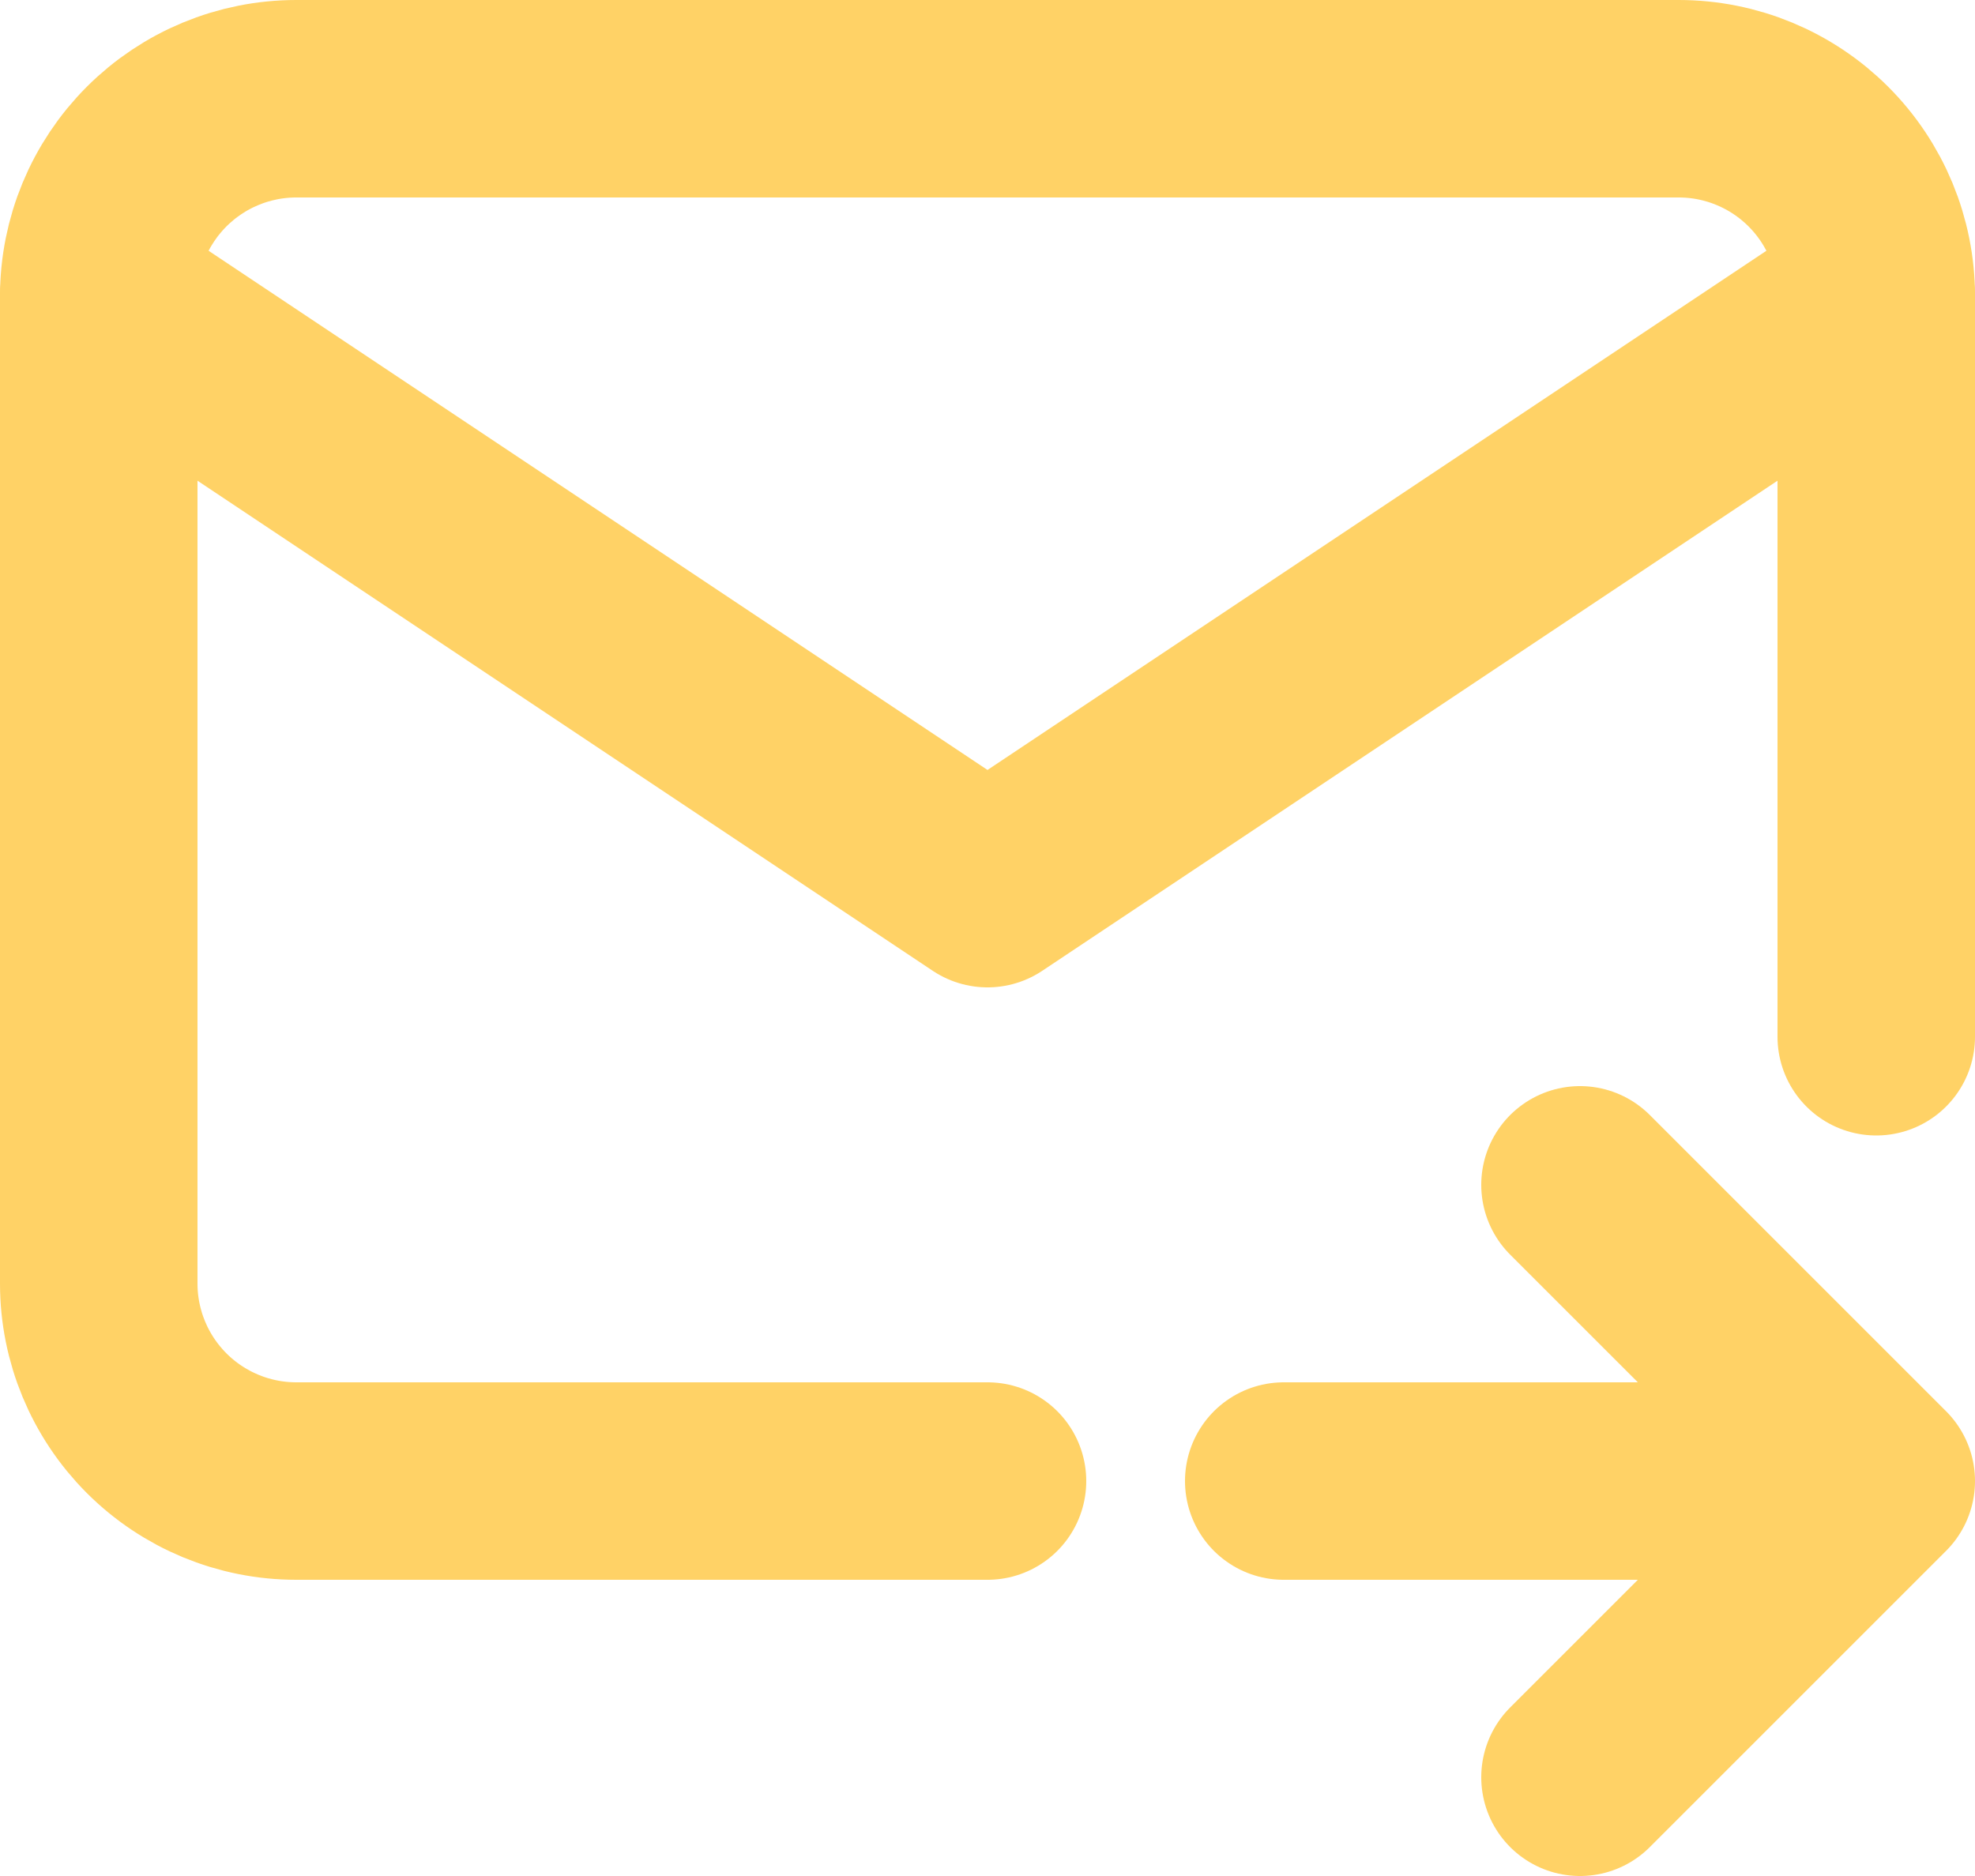 <svg width="20" height="19" viewBox="0 0 20 19" fill="none" xmlns="http://www.w3.org/2000/svg">
<path d="M10 15H3C2.47 15 1.961 14.789 1.586 14.414C1.211 14.039 1 13.53 1 13V3C1 2.47 1.211 1.961 1.586 1.586C1.961 1.211 2.47 1 3 1H17C17.53 1 18.039 1.211 18.414 1.586C18.789 1.961 19 2.47 19 3V10.5" stroke="#FFD266" stroke-width="2" stroke-linecap="round" stroke-linejoin="round"/>
<path d="M1 3L10 9L19 3M13 15H19M16 12L19 15L16 18" stroke="#FFD266" stroke-width="2" stroke-linecap="round" stroke-linejoin="round"/>
</svg>
